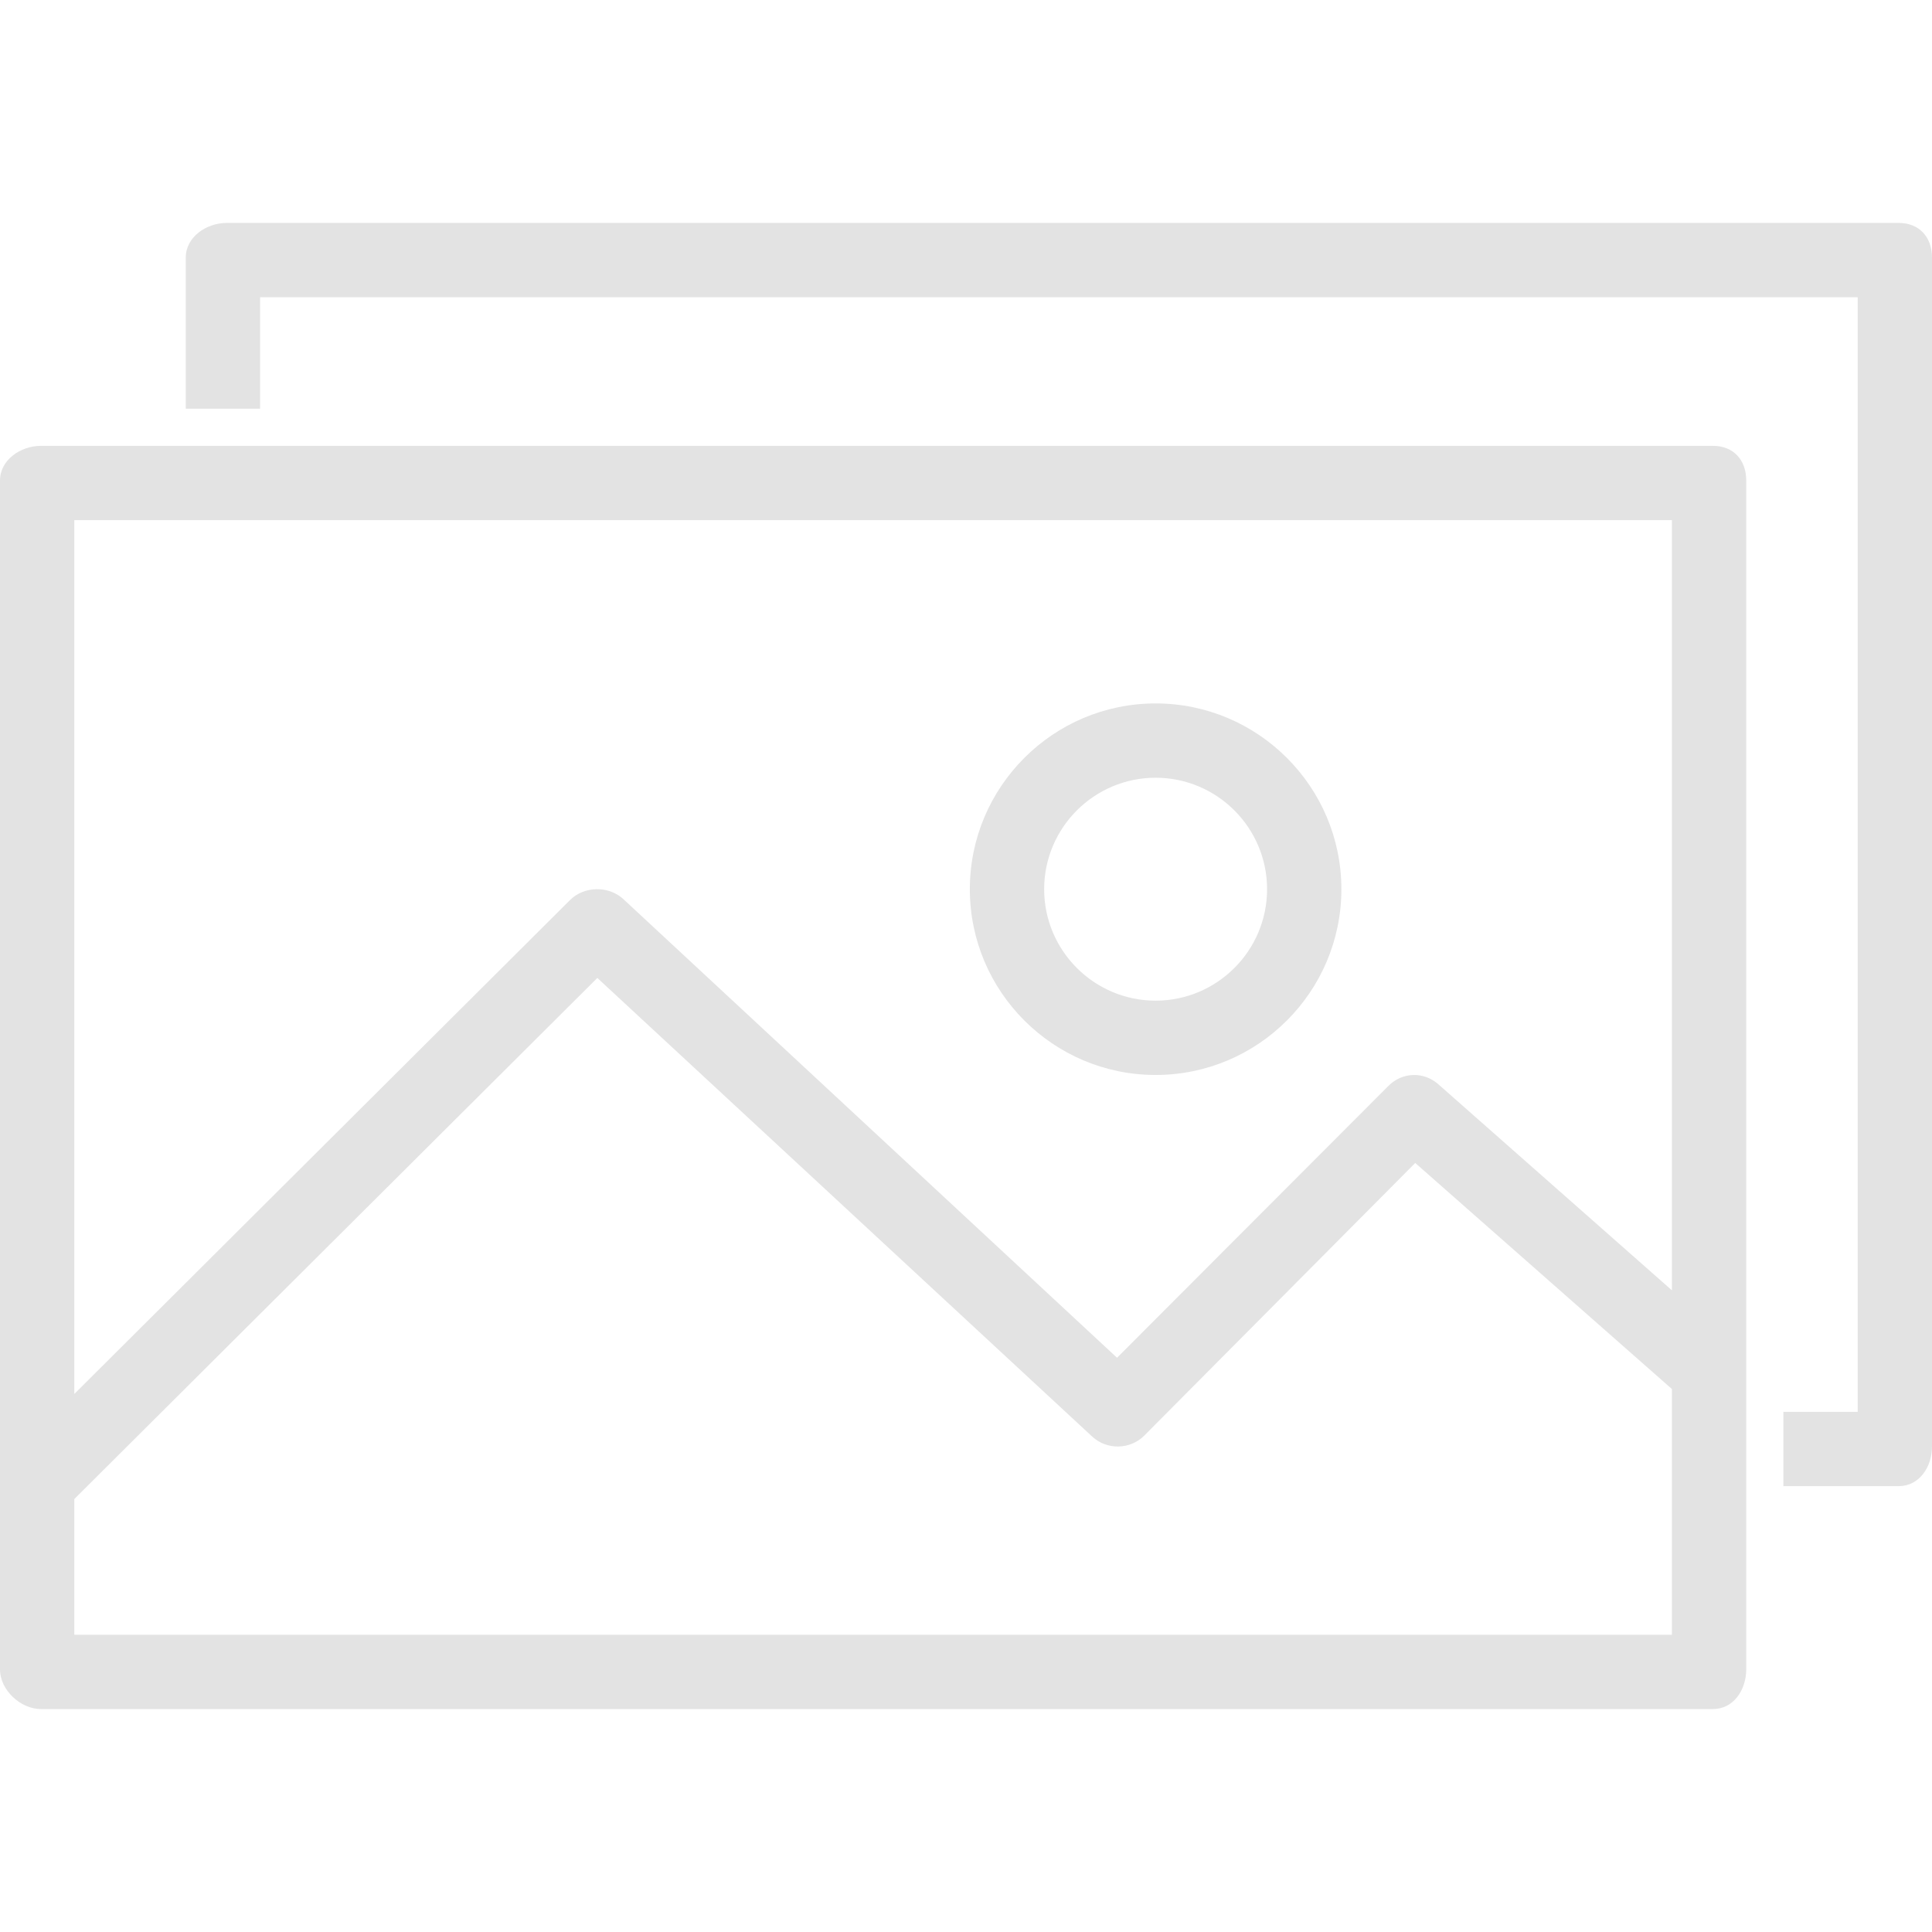 <svg xmlns="http://www.w3.org/2000/svg"
                 xmlns:xlink="http://www.w3.org/1999/xlink" version="1.1" x="0px" y="0px"
                 viewBox="0 0 512 512" style="enable-background:new 0 0 512 512;"
                 xml:space="preserve" width="130px" height="130px">
                <g><path d="M453.942,118.154H10.865C5.423,118.154,0,121.902,0,127.339v315.077c0,5.438,5.423,10.507,10.865,10.507h443.077    c5.442,0,8.827-5.07,8.827-10.507V127.339C462.769,121.902,459.385,118.154,453.942,118.154z M443.077,433.231H19.692v-35.969    l138.606-138.096l131.149,121.543c3.875,3.597,10.05,3.496,13.791-0.255l71.813-72.255l68.026,59.912V433.231z M443.077,341.952    l-61.933-54.637c-3.885-3.408-9.524-3.216-13.187,0.448l-71.93,72.057L165.195,238.276c-3.873-3.596-10.399-3.495-14.14,0.256    L19.692,369.416v-231.57h423.385V341.952z"
                          fill="#e3e3e3"/></g>
                <g><path d="M503.173,59.077H60.096c-5.442,0-10.865,3.748-10.865,9.185v40.046h19.692V78.769h423.385v295.385h-19.692v19.692h30.558    c5.442,0,8.827-5.07,8.827-10.507V68.262C512,62.825,508.615,59.077,503.173,59.077z"
                          fill="#e3e3e3"/></g>
                <g><path d="M306.25,186.416c-27.144,0-49.231,22.087-49.231,49.231c0,27.144,22.086,49.231,49.231,49.231    c27.144,0,49.231-22.086,49.231-49.231C355.481,208.502,333.394,186.416,306.25,186.416z M306.25,265.185    c-16.288,0-29.538-13.25-29.538-29.538c0-16.288,13.25-29.539,29.539-29.539c16.288,0,29.538,13.25,29.538,29.539    C335.789,251.935,322.539,265.185,306.25,265.185z"
                          fill="#e3e3e3"/></g>
            </svg>